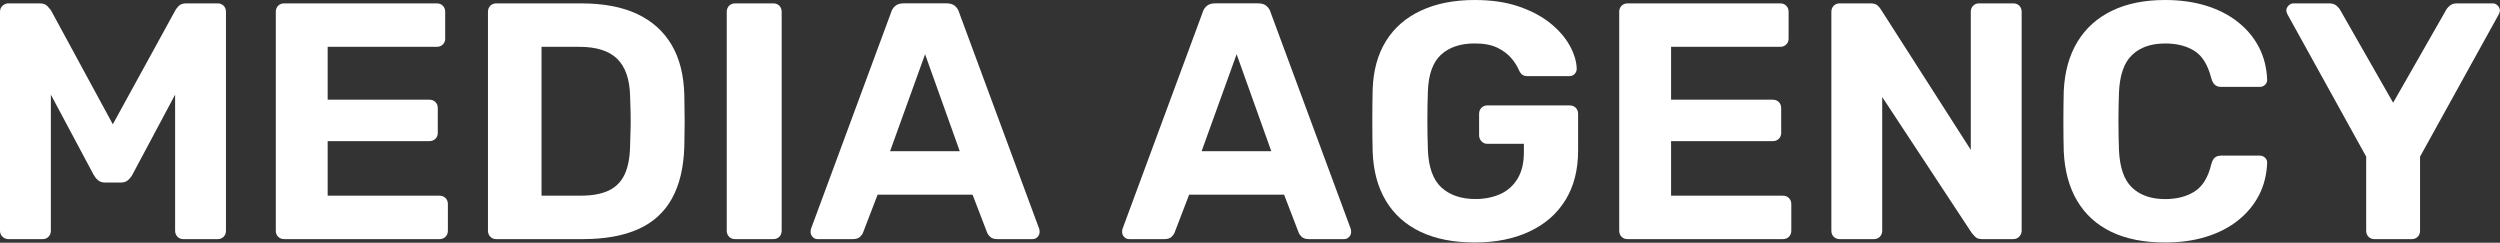 <?xml version="1.0" encoding="UTF-8"?> <svg xmlns="http://www.w3.org/2000/svg" width="515" height="50" viewBox="0 0 515 50" fill="none"><rect x="0" y="0" width="515" height="50" fill="#333333" stroke="none"/><path d="M44.814 0.695H38.365C37.669 0.695 37.151 0.882 36.801 1.251C36.451 1.619 36.232 1.899 36.143 2.086L23.24 25.6L10.477 2.086C10.341 1.899 10.094 1.624 9.749 1.251C9.399 0.882 8.881 0.695 8.185 0.695H1.736C1.274 0.695 0.868 0.859 0.523 1.181C0.177 1.507 0 1.923 0 2.431V47.522C0 48.031 0.173 48.446 0.523 48.773C0.868 49.095 1.274 49.258 1.736 49.258H8.811C9.273 49.258 9.665 49.095 9.991 48.773C10.318 48.451 10.477 48.031 10.477 47.522V19.496L19.287 36.005C19.521 36.421 19.819 36.794 20.188 37.116C20.557 37.438 21.042 37.602 21.644 37.602H24.906C25.508 37.602 25.993 37.438 26.362 37.116C26.731 36.794 27.034 36.421 27.263 36.005L36.073 19.496V47.522C36.073 48.031 36.237 48.446 36.559 48.773C36.881 49.099 37.277 49.258 37.739 49.258H44.814C45.323 49.258 45.738 49.095 46.065 48.773C46.387 48.451 46.55 48.031 46.55 47.522V2.431C46.55 1.923 46.387 1.507 46.065 1.181C45.738 0.859 45.323 0.695 44.814 0.695Z" fill="white"></path><path d="M90.533 40.308H67.498V29.071H88.452C88.96 29.071 89.376 28.908 89.698 28.586C90.02 28.264 90.183 27.867 90.183 27.405V22.273C90.183 21.764 90.02 21.349 89.698 21.022C89.376 20.7 88.956 20.537 88.452 20.537H67.498V9.645H89.978C90.486 9.645 90.902 9.482 91.224 9.16C91.546 8.838 91.709 8.441 91.709 7.979V2.431C91.709 1.923 91.546 1.507 91.224 1.181C90.902 0.859 90.482 0.695 89.978 0.695H58.552C58.044 0.695 57.628 0.859 57.302 1.181C56.98 1.507 56.816 1.923 56.816 2.431V47.522C56.816 48.031 56.98 48.446 57.302 48.773C57.624 49.099 58.044 49.258 58.552 49.258H90.533C91.042 49.258 91.457 49.095 91.779 48.773C92.101 48.451 92.264 48.031 92.264 47.522V42.044C92.264 41.535 92.101 41.12 91.779 40.798C91.457 40.476 91.037 40.313 90.533 40.313V40.308Z" fill="white"></path><path d="M138.366 9.263C136.724 6.468 134.353 4.34 131.254 2.879C128.156 1.423 124.292 0.695 119.667 0.695H102.256C101.747 0.695 101.332 0.859 101.005 1.181C100.683 1.507 100.52 1.923 100.52 2.431V47.522C100.52 48.031 100.683 48.446 101.005 48.773C101.327 49.099 101.747 49.258 102.256 49.258H120.017C124.595 49.258 128.412 48.577 131.464 47.209C134.516 45.847 136.831 43.752 138.404 40.928C139.976 38.11 140.83 34.545 140.97 30.247C141.017 28.259 141.04 26.5 141.04 24.974C141.04 23.448 141.017 21.666 140.97 19.631C140.877 15.516 140.009 12.058 138.366 9.258V9.263ZM129.901 26.505C129.878 27.569 129.845 28.773 129.798 30.112C129.752 32.515 129.369 34.47 128.655 35.973C127.936 37.475 126.84 38.577 125.36 39.267C123.881 39.958 121.986 40.308 119.672 40.308H111.556V9.645H119.326C122.84 9.645 125.444 10.467 127.134 12.109C128.823 13.752 129.71 16.304 129.803 19.776C129.85 21.069 129.882 22.249 129.906 23.313C129.929 24.377 129.929 25.441 129.906 26.505H129.901Z" fill="white"></path><path d="M151.447 0.695C150.938 0.695 150.523 0.859 150.196 1.181C149.874 1.507 149.711 1.923 149.711 2.431V47.522C149.711 48.031 149.874 48.446 150.196 48.773C150.518 49.099 150.938 49.258 151.447 49.258H159.287C159.796 49.258 160.211 49.095 160.538 48.773C160.86 48.451 161.023 48.031 161.023 47.522V2.431C161.023 1.923 160.86 1.507 160.538 1.181C160.211 0.859 159.796 0.695 159.287 0.695H151.447Z" fill="white"></path><path d="M205.487 49.258H212.702C213.117 49.258 213.462 49.109 213.742 48.805C214.018 48.502 214.158 48.171 214.158 47.797C214.158 47.564 214.134 47.359 214.088 47.172L197.577 2.567C197.442 2.058 197.162 1.619 196.746 1.246C196.331 0.877 195.752 0.691 195.01 0.691H186.13C185.388 0.691 184.809 0.877 184.394 1.246C183.978 1.615 183.703 2.053 183.563 2.567L167.052 47.172C167.006 47.359 166.982 47.564 166.982 47.797C166.982 48.166 167.122 48.502 167.398 48.805C167.673 49.109 168.023 49.258 168.438 49.258H175.653C176.348 49.258 176.857 49.095 177.179 48.773C177.501 48.451 177.711 48.147 177.804 47.872L180.786 40.103H200.349L203.331 47.872C203.424 48.147 203.634 48.451 203.956 48.773C204.278 49.095 204.787 49.258 205.482 49.258H205.487ZM183.353 31.153L190.568 11.171L197.712 31.153H183.353Z" fill="white"></path><path d="M276.878 49.258C277.293 49.258 277.638 49.109 277.918 48.805C278.194 48.502 278.334 48.171 278.334 47.797C278.334 47.564 278.31 47.359 278.264 47.172L261.753 2.567C261.618 2.058 261.338 1.619 260.922 1.246C260.507 0.877 259.928 0.691 259.186 0.691H250.306C249.564 0.691 248.985 0.877 248.57 1.246C248.154 1.615 247.879 2.053 247.739 2.567L231.228 47.172C231.182 47.359 231.158 47.564 231.158 47.797C231.158 48.166 231.298 48.502 231.574 48.805C231.849 49.109 232.199 49.258 232.614 49.258H239.829C240.524 49.258 241.033 49.095 241.355 48.773C241.677 48.451 241.887 48.147 241.98 47.872L244.962 40.103H264.525L267.507 47.872C267.6 48.147 267.81 48.451 268.132 48.773C268.454 49.095 268.963 49.258 269.658 49.258H276.873H276.878ZM247.529 31.153L254.744 11.171L261.888 31.153H247.529Z" fill="white"></path><path d="M323.358 21.717H306.362C305.9 21.717 305.508 21.881 305.181 22.203C304.859 22.524 304.696 22.944 304.696 23.453V27.891C304.696 28.353 304.859 28.759 305.181 29.104C305.503 29.449 305.9 29.627 306.362 29.627H313.922V31.358C313.922 33.579 313.483 35.404 312.601 36.836C311.724 38.269 310.534 39.323 309.027 39.991C307.524 40.663 305.825 40.998 303.926 40.998C301.014 40.998 298.69 40.215 296.954 38.642C295.223 37.069 294.285 34.48 294.145 30.872C294.005 26.757 294.005 22.711 294.145 18.731C294.28 15.264 295.195 12.767 296.884 11.241C298.573 9.715 300.874 8.95 303.786 8.95C305.727 8.95 307.3 9.253 308.504 9.851C309.708 10.453 310.665 11.181 311.383 12.034C312.097 12.888 312.62 13.733 312.947 14.568C313.133 14.937 313.353 15.217 313.605 15.399C313.857 15.586 314.216 15.679 314.678 15.679H323.279C323.741 15.679 324.114 15.53 324.389 15.226C324.669 14.923 324.805 14.568 324.805 14.153C324.758 12.627 324.273 11.031 323.349 9.365C322.425 7.699 321.081 6.164 319.326 4.75C317.567 3.341 315.397 2.198 312.807 1.316C310.217 0.439 307.211 0 303.786 0C299.53 0 295.843 0.728 292.721 2.184C289.599 3.64 287.196 5.735 285.507 8.465C283.817 11.195 282.903 14.498 282.767 18.385C282.721 20.42 282.697 22.571 282.697 24.834C282.697 27.098 282.721 29.23 282.767 31.218C282.907 35.198 283.817 38.586 285.507 41.381C287.191 44.181 289.576 46.309 292.651 47.765C295.727 49.221 299.437 49.949 303.786 49.949C308.135 49.949 311.845 49.197 315.061 47.695C318.271 46.192 320.749 44.032 322.485 41.209C324.221 38.385 325.089 34.988 325.089 31.012V23.453C325.089 22.944 324.926 22.529 324.604 22.203C324.282 21.881 323.862 21.717 323.353 21.717H323.358Z" fill="white"></path><path d="M367.275 40.308H344.241V29.071H365.194C365.703 29.071 366.118 28.908 366.44 28.586C366.762 28.264 366.925 27.867 366.925 27.405V22.273C366.925 21.764 366.762 21.349 366.44 21.022C366.118 20.7 365.698 20.537 365.194 20.537H344.241V9.645H366.72C367.229 9.645 367.644 9.482 367.966 9.16C368.288 8.838 368.451 8.441 368.451 7.979V2.431C368.451 1.923 368.288 1.507 367.966 1.181C367.644 0.859 367.224 0.695 366.72 0.695H335.295C334.786 0.695 334.371 0.859 334.044 1.181C333.722 1.507 333.559 1.923 333.559 2.431V47.522C333.559 48.031 333.722 48.446 334.044 48.773C334.366 49.099 334.786 49.258 335.295 49.258H367.275C367.784 49.258 368.199 49.095 368.521 48.773C368.843 48.451 369.007 48.031 369.007 47.522V42.044C369.007 41.535 368.843 41.12 368.521 40.798C368.199 40.476 367.779 40.313 367.275 40.313V40.308Z" fill="white"></path><path d="M414.726 0.695H407.651C407.189 0.695 406.797 0.859 406.47 1.181C406.144 1.507 405.985 1.923 405.985 2.431V30.873L387.463 1.946C387.37 1.759 387.16 1.507 386.838 1.181C386.516 0.859 386.007 0.695 385.312 0.695H378.998C378.489 0.695 378.074 0.859 377.747 1.181C377.425 1.507 377.262 1.923 377.262 2.431V47.522C377.262 48.031 377.425 48.446 377.747 48.773C378.069 49.099 378.489 49.258 378.998 49.258H386.002C386.511 49.258 386.926 49.095 387.248 48.773C387.57 48.451 387.734 48.031 387.734 47.522V19.981L406.19 48.007C406.33 48.147 406.55 48.39 406.848 48.735C407.147 49.081 407.646 49.258 408.342 49.258H414.726C415.234 49.258 415.65 49.085 415.976 48.735C416.298 48.39 416.462 47.984 416.462 47.522V2.431C416.462 1.923 416.298 1.507 415.976 1.181C415.654 0.859 415.234 0.695 414.726 0.695Z" fill="white"></path><path d="M439.217 11.311C440.883 9.739 443.147 8.955 446.017 8.955C448.42 8.955 450.436 9.463 452.051 10.481C453.67 11.498 454.827 13.369 455.518 16.099C455.705 16.747 455.957 17.209 456.283 17.485C456.605 17.765 457.044 17.9 457.599 17.9H465.509C465.925 17.9 466.284 17.765 466.583 17.485C466.881 17.209 467.035 16.86 467.035 16.444C466.942 13.994 466.387 11.773 465.369 9.785C464.352 7.797 462.919 6.066 461.067 4.582C459.214 3.103 457.021 1.969 454.477 1.181C451.934 0.397 449.111 0 446.012 0C441.756 0 438.102 0.742 435.05 2.221C431.998 3.7 429.627 5.842 427.938 8.637C426.249 11.437 425.311 14.82 425.129 18.801C425.082 20.789 425.059 22.87 425.059 25.044C425.059 27.219 425.082 29.253 425.129 31.152C425.315 35.175 426.239 38.586 427.905 41.386C429.571 44.186 431.919 46.313 434.947 47.769C437.976 49.225 441.667 49.953 446.012 49.953C449.111 49.953 451.934 49.561 454.477 48.773C457.021 47.984 459.219 46.855 461.067 45.376C462.915 43.896 464.347 42.16 465.369 40.173C466.387 38.185 466.942 35.964 467.035 33.514C467.035 33.098 466.886 32.748 466.583 32.473C466.279 32.193 465.925 32.058 465.509 32.058H457.599C457.044 32.058 456.605 32.184 456.283 32.44C455.961 32.697 455.705 33.168 455.518 33.864C454.869 36.547 453.726 38.409 452.083 39.449C450.441 40.49 448.42 41.013 446.012 41.013C443.142 41.013 440.879 40.229 439.213 38.656C437.547 37.083 436.646 34.47 436.506 30.817C436.366 26.841 436.366 22.954 436.506 19.16C436.641 15.506 437.547 12.893 439.213 11.321L439.217 11.311Z" fill="white"></path><path d="M513.52 0.695H506.166C505.517 0.695 505.008 0.859 504.64 1.181C504.271 1.507 504.014 1.806 503.879 2.086L492.987 21.162L482.095 2.086C481.955 1.806 481.703 1.507 481.33 1.181C480.961 0.859 480.452 0.695 479.804 0.695H472.449C472.076 0.695 471.744 0.845 471.441 1.148C471.138 1.451 470.988 1.783 470.988 2.156C470.988 2.296 471.012 2.422 471.058 2.539C471.105 2.655 471.152 2.781 471.198 2.921L487.434 32.263V47.527C487.434 48.035 487.597 48.451 487.919 48.777C488.241 49.104 488.661 49.263 489.17 49.263H496.8C497.308 49.263 497.724 49.099 498.046 48.777C498.368 48.455 498.531 48.035 498.531 47.527V32.263L514.766 2.921C514.813 2.781 514.855 2.655 514.906 2.539C514.953 2.422 514.976 2.296 514.976 2.156C514.976 1.787 514.827 1.451 514.524 1.148C514.22 0.849 513.889 0.695 513.516 0.695H513.52Z" fill="white"></path></svg> 